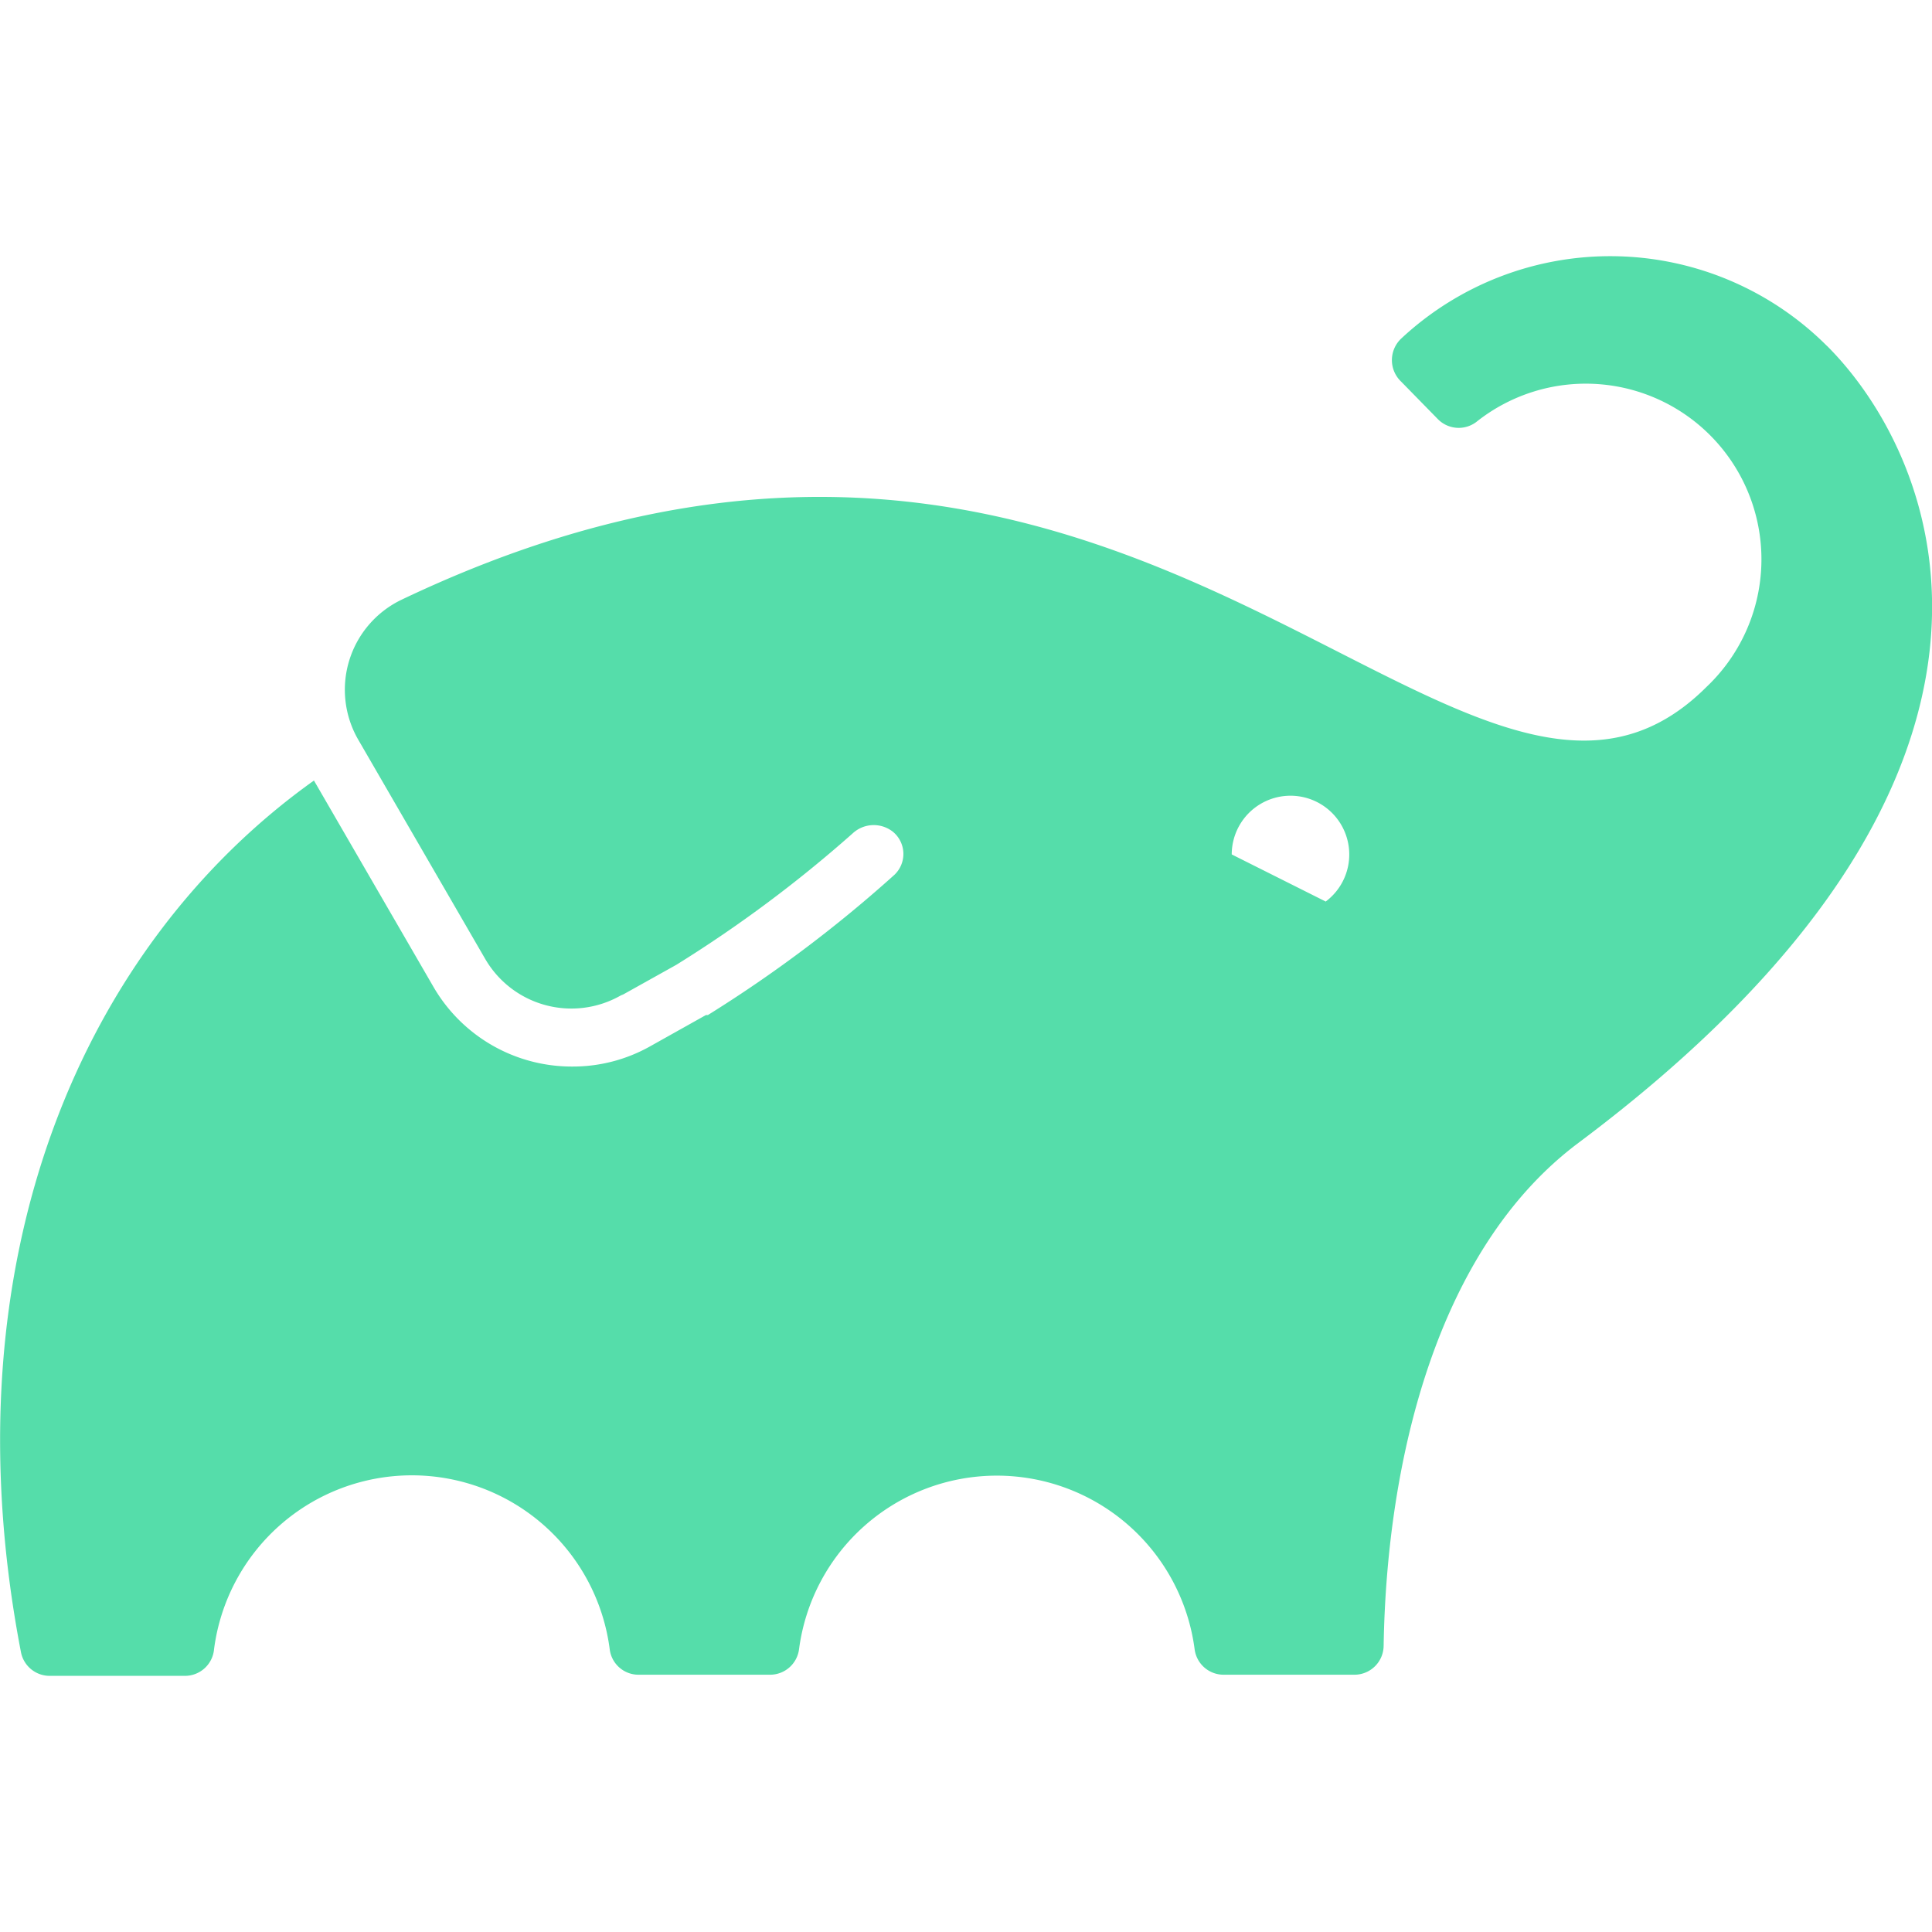<svg role="img" width="32px" height="32px" viewBox="0 0 24 24" xmlns="http://www.w3.org/2000/svg"><title>Gradle</title><path fill="#5daee" d="M22.695 4.297a3.807 3.807 0 0 0-5.29-.09.368.368 0 0 0 0 .533l.46.47a.363.363 0 0 0 .474.032 2.182 2.182 0 0 1 2.86 3.291c-3.023 3.02-7.056-5.447-16.211-1.083a1.24 1.24 0 0 0-.534 1.745l1.571 2.713a1.238 1.238 0 0 0 1.681.461l.037-.02-.029.02.688-.384a16.083 16.083 0 0 0 2.193-1.635.384.384 0 0 1 .499-.016.357.357 0 0 1 .016.534 16.435 16.435 0 0 1-2.316 1.741H8.77l-.696.39a1.958 1.958 0 0 1-.963.25 1.987 1.987 0 0 1-1.726-.989L3.9 9.696C1.06 11.72-.686 15.603.26 20.522a.363.363 0 0 0 .354.296h1.675a.363.363 0 0 0 .37-.331 2.478 2.478 0 0 1 4.915 0 .36.36 0 0 0 .357.317h1.638a.363.363 0 0 0 .357-.317 2.478 2.478 0 0 1 4.914 0 .363.363 0 0 0 .358.317h1.627a.363.363 0 0 0 .363-.357c.037-2.294.656-4.93 2.42-6.25 6.108-4.57 4.502-8.486 3.088-9.9zm-6.229 6.901l-1.165-.584a.73.73 0 1 1 1.165.587z"/></svg>